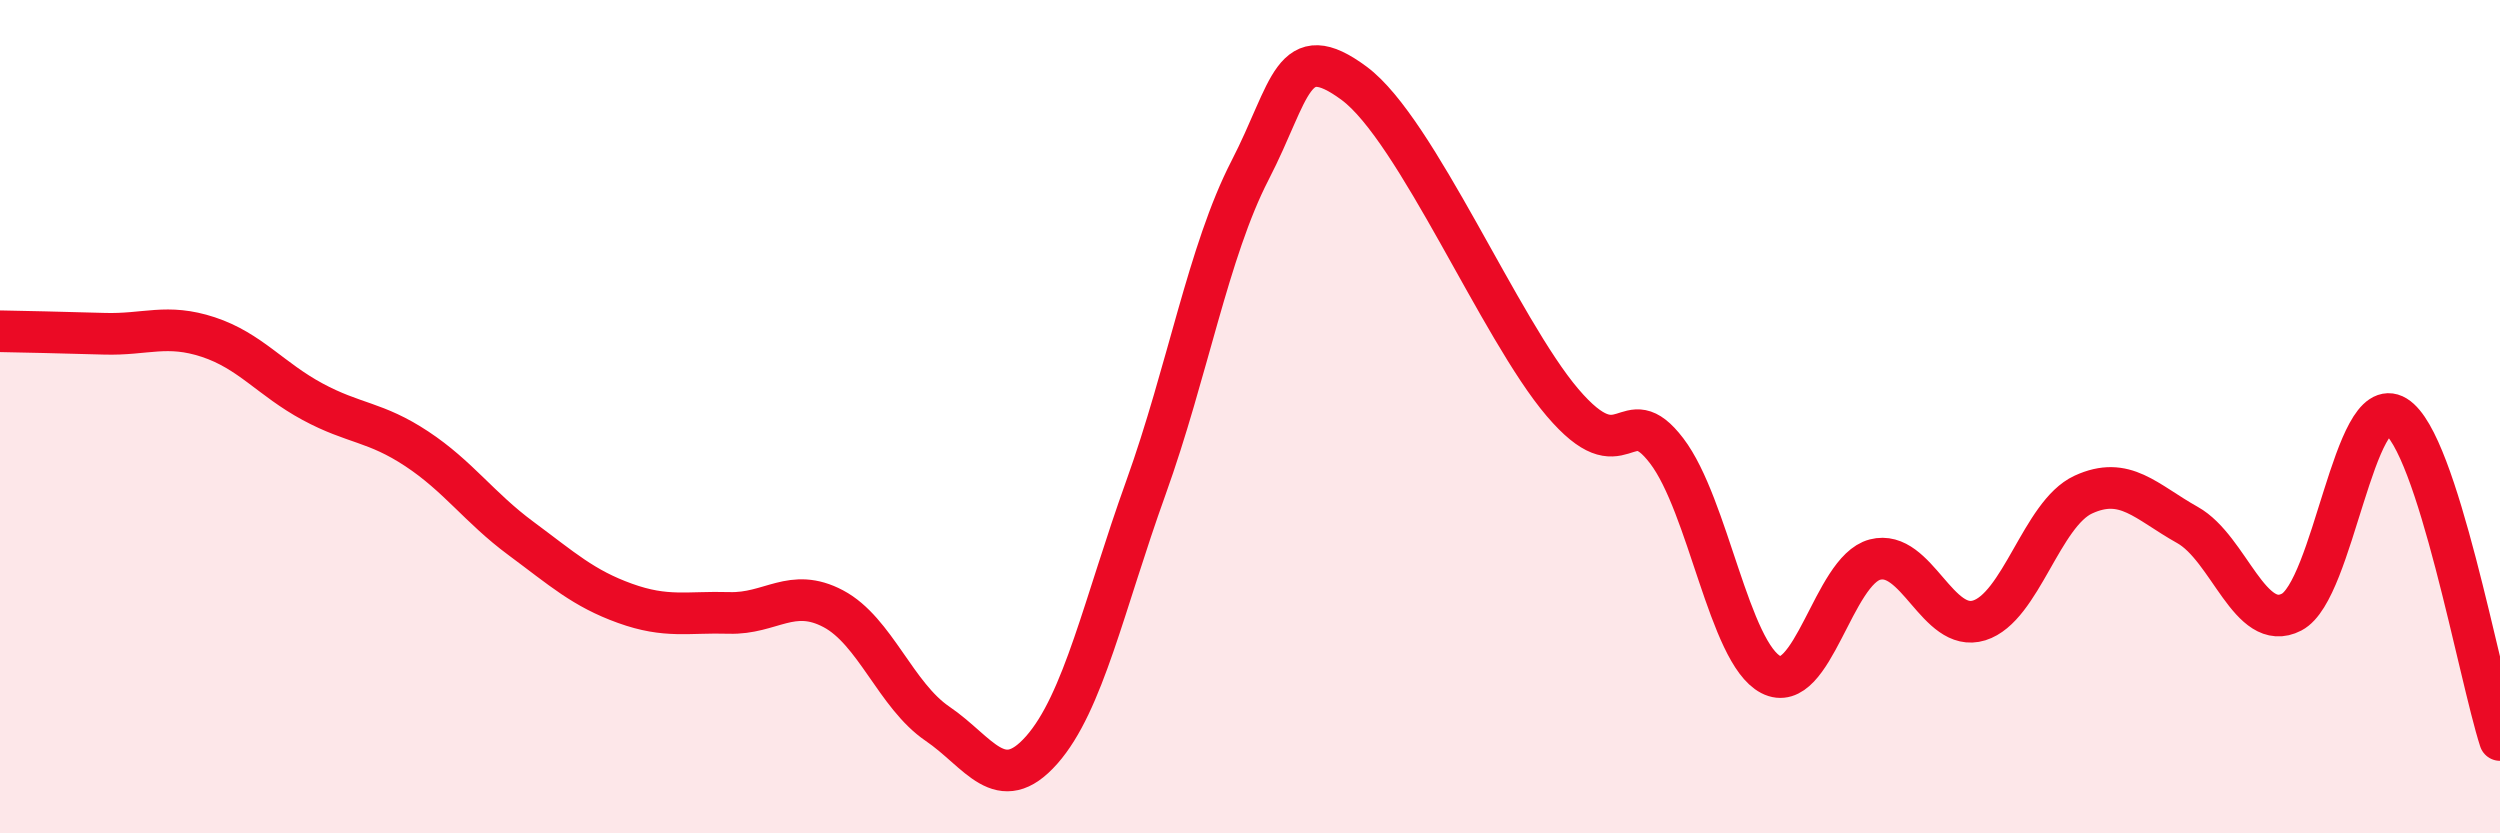 
    <svg width="60" height="20" viewBox="0 0 60 20" xmlns="http://www.w3.org/2000/svg">
      <path
        d="M 0,7.95 C 0.5,7.96 1.5,7.98 2.5,8.01 C 3.5,8.04 4,7.76 5,8.09 C 6,8.42 6.5,9.1 7.5,9.64 C 8.5,10.18 9,10.11 10,10.77 C 11,11.43 11.5,12.18 12.5,12.92 C 13.5,13.66 14,14.12 15,14.48 C 16,14.84 16.5,14.68 17.5,14.71 C 18.5,14.74 19,14.08 20,14.61 C 21,15.14 21.5,16.69 22.5,17.37 C 23.5,18.05 24,19.13 25,18 C 26,16.87 26.5,14.49 27.5,11.71 C 28.5,8.93 29,6.03 30,4.09 C 31,2.15 31,0.89 32.5,2 C 34,3.11 36,7.9 37.5,9.66 C 39,11.42 39,9.51 40,10.82 C 41,12.13 41.5,15.67 42.5,16.19 C 43.5,16.71 44,13.69 45,13.43 C 46,13.17 46.5,15.2 47.5,14.89 C 48.5,14.58 49,12.33 50,11.87 C 51,11.41 51.5,12.04 52.5,12.6 C 53.5,13.16 54,15.21 55,14.69 C 56,14.17 56.5,9.38 57.5,9.99 C 58.5,10.6 59.5,16.21 60,17.76L60 20L0 20Z"
        fill="#EB0A25"
        opacity="0.1"
        stroke-linecap="round"
        stroke-linejoin="round"
      />
      <path
        d="M 0,7.95 C 0.5,7.96 1.5,7.98 2.5,8.01 C 3.5,8.04 4,7.76 5,8.09 C 6,8.42 6.5,9.1 7.5,9.64 C 8.5,10.18 9,10.11 10,10.77 C 11,11.43 11.5,12.18 12.5,12.92 C 13.5,13.66 14,14.12 15,14.48 C 16,14.84 16.5,14.68 17.5,14.71 C 18.5,14.74 19,14.08 20,14.61 C 21,15.14 21.5,16.69 22.5,17.37 C 23.5,18.05 24,19.13 25,18 C 26,16.87 26.5,14.49 27.5,11.71 C 28.5,8.93 29,6.03 30,4.09 C 31,2.15 31,0.89 32.5,2 C 34,3.11 36,7.9 37.5,9.66 C 39,11.42 39,9.51 40,10.82 C 41,12.13 41.5,15.67 42.5,16.19 C 43.5,16.71 44,13.69 45,13.43 C 46,13.17 46.5,15.2 47.5,14.89 C 48.5,14.58 49,12.33 50,11.87 C 51,11.41 51.5,12.04 52.5,12.6 C 53.5,13.16 54,15.21 55,14.69 C 56,14.17 56.5,9.38 57.5,9.99 C 58.5,10.6 59.5,16.21 60,17.76"
        stroke="#EB0A25"
        stroke-width="1"
        fill="none"
        stroke-linecap="round"
        stroke-linejoin="round"
      />
    </svg>
  